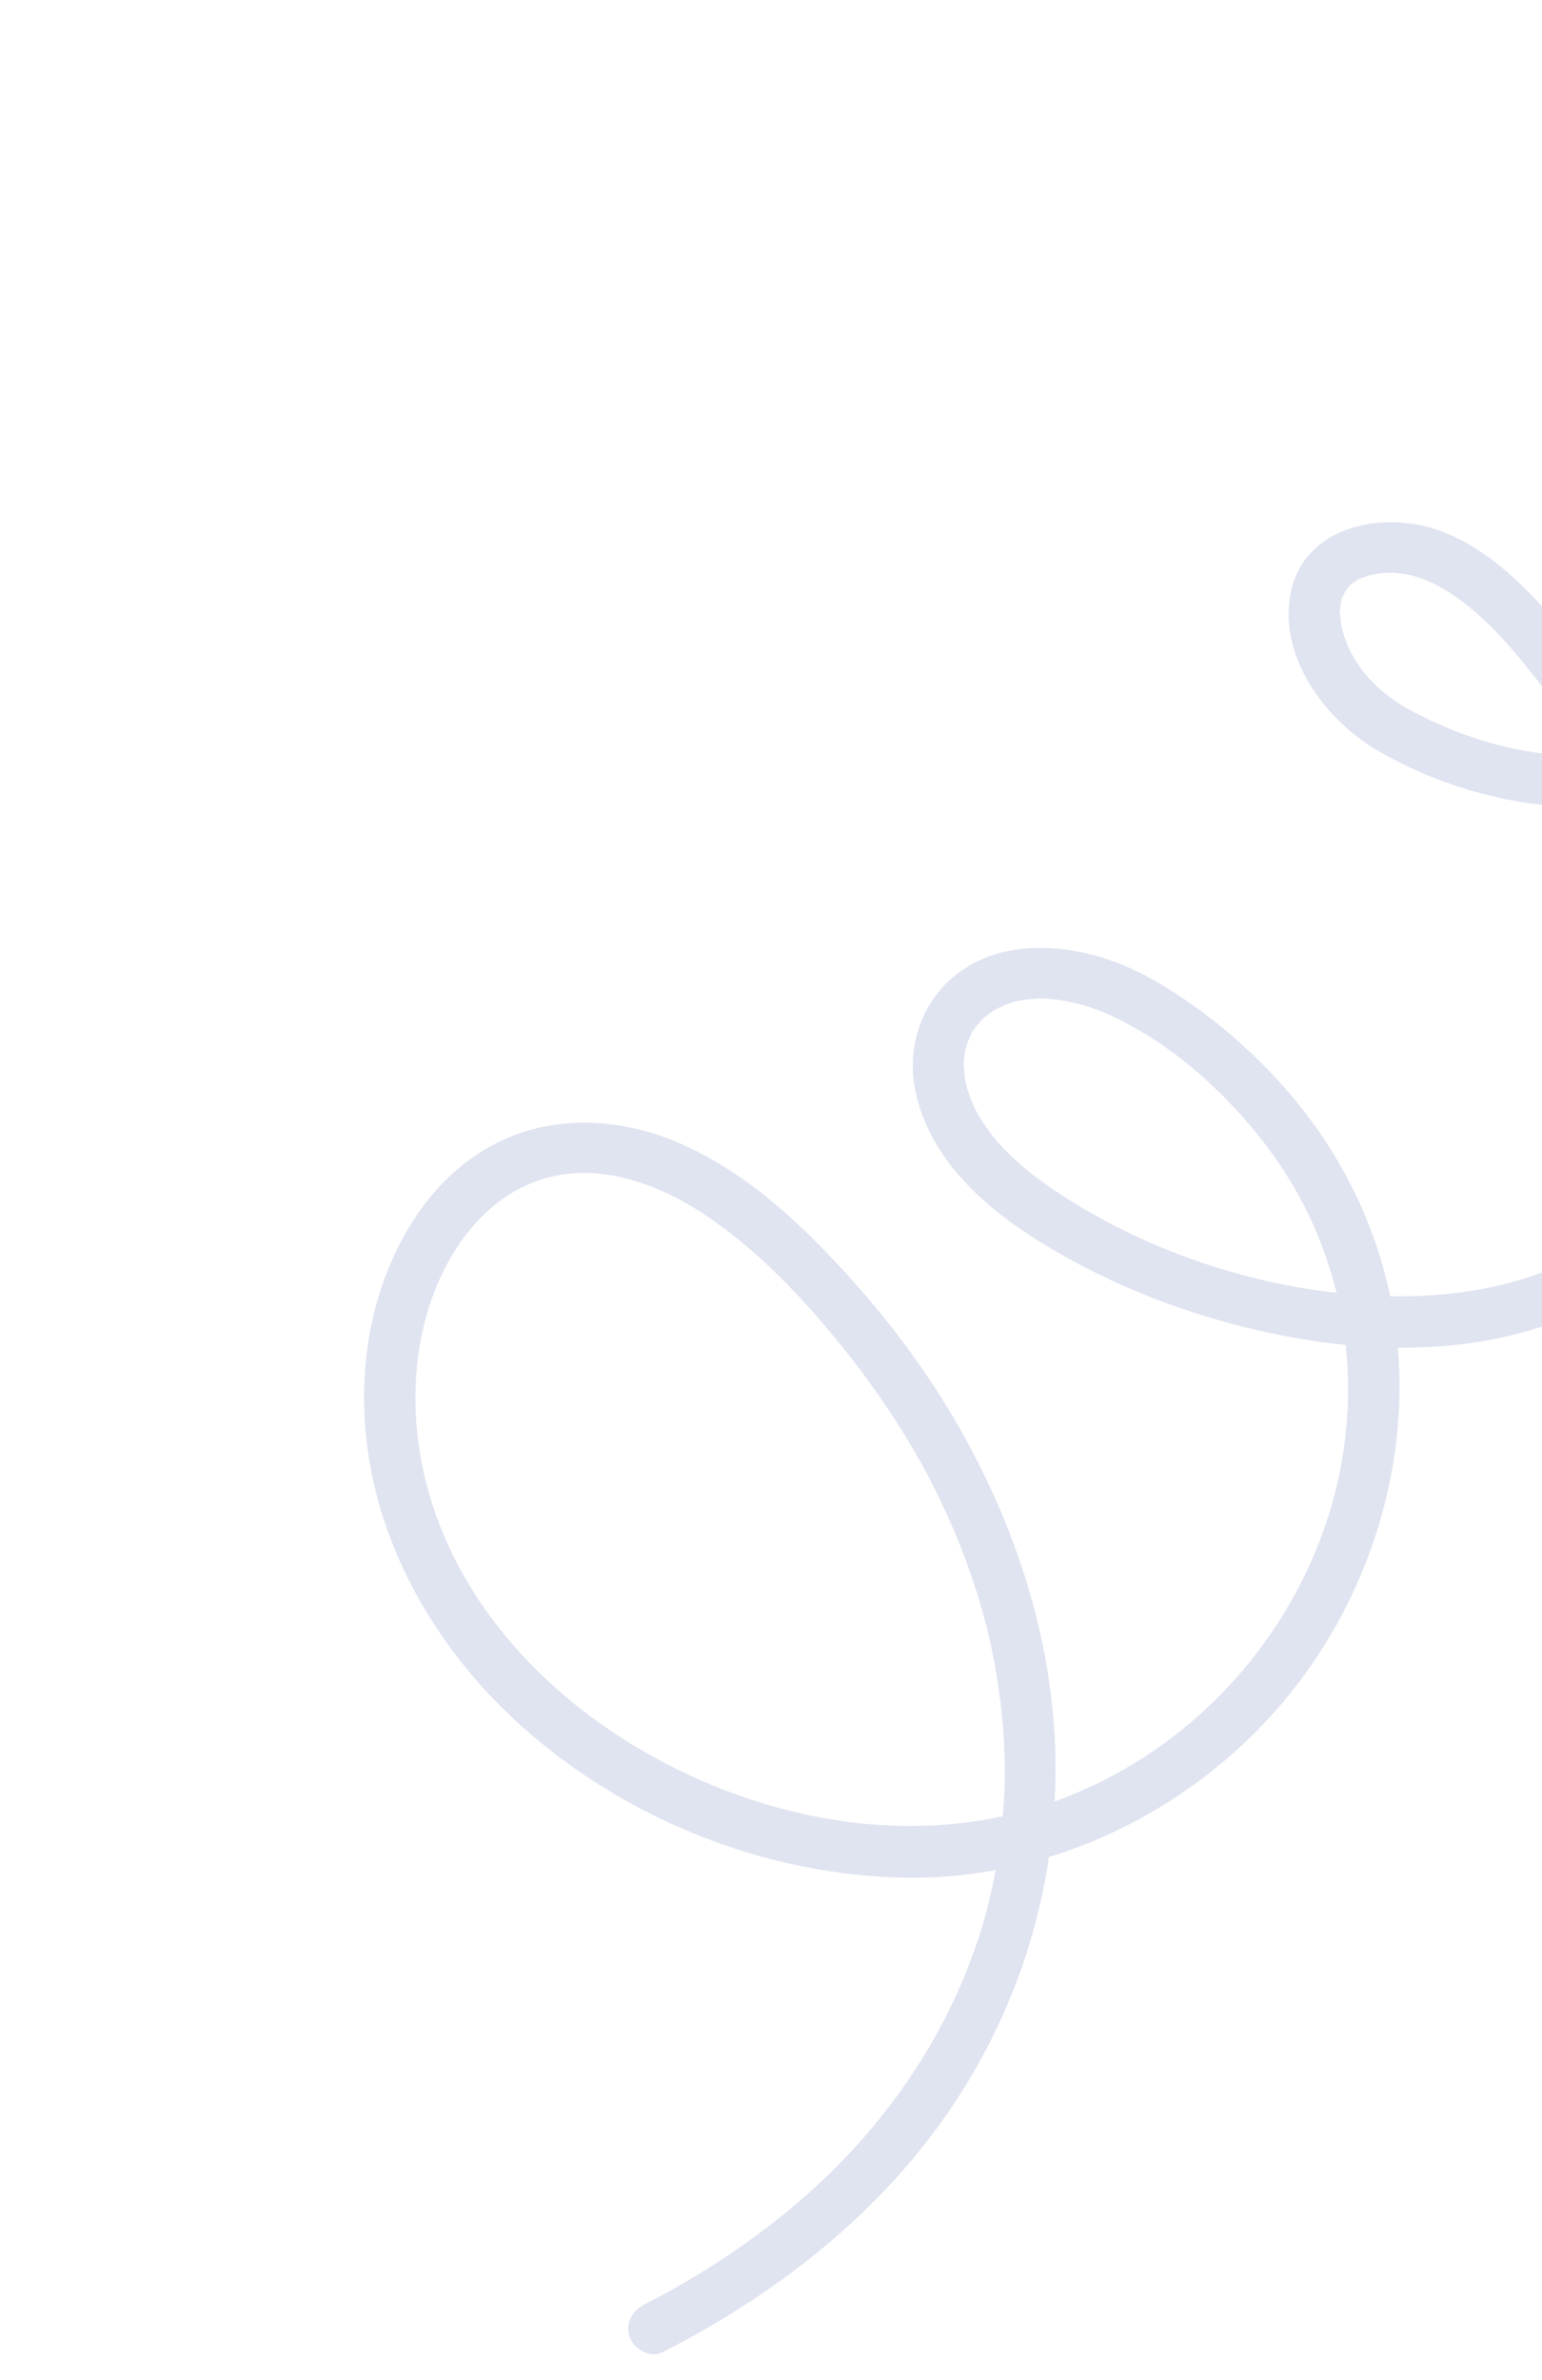 <svg width="118" height="182" viewBox="0 0 118 182" fill="none" xmlns="http://www.w3.org/2000/svg">
<path d="M50.704 179.881C59.488 175.406 67.49 169.168 72.989 160.893C77.918 153.482 80.605 144.921 80.764 136.021C80.928 126.899 78.249 117.973 73.885 110.029C71.473 105.641 68.511 101.564 65.161 97.844C61.501 93.777 57.447 89.914 52.415 87.611C47.279 85.255 41.36 85.07 36.527 88.269C31.569 91.551 28.804 97.596 28.083 103.342C26.709 114.308 31.875 124.811 39.926 132.015C47.894 139.148 58.671 143.443 69.374 143.588C80.363 143.738 90.997 138.604 98.085 130.276C105.469 121.599 108.831 109.501 106.209 98.335C104.889 92.716 102.109 87.475 98.278 83.159C96.267 80.891 94.024 78.844 91.565 77.076C89.395 75.517 87.064 74.088 84.502 73.284C80.809 72.122 76.465 72 73.248 74.475C70.439 76.635 69.322 80.222 70.094 83.638C71.152 88.35 74.856 91.896 78.768 94.441C83.188 97.315 88.04 99.439 93.092 100.908C103.271 103.87 115.409 104.447 124.555 98.245C128.537 95.546 131.457 91.698 132.772 87.061C133.957 82.877 133.773 78.374 132.883 74.146C131.053 65.496 126.743 57.539 121.413 50.559C118.505 46.752 115.021 42.484 110.436 40.678C106.013 38.935 99.667 40.146 98.734 45.526C97.896 50.36 101.491 55.12 105.451 57.416C109.138 59.55 113.358 60.975 117.583 61.499C125.457 62.471 133.28 60.219 139.856 55.894C146.294 51.655 151.494 45.546 155.002 38.708C158.196 32.48 160.118 25.179 159.162 18.157C158.716 14.879 157.628 11.757 155.86 8.963C155.298 8.069 153.943 7.942 153.129 8.535C152.227 9.196 152.131 10.371 152.702 11.266C152.89 11.565 153.07 11.871 153.246 12.173C153.429 12.483 153.111 11.889 153.316 12.309C153.405 12.488 153.497 12.671 153.585 12.85C153.898 13.512 154.174 14.19 154.408 14.877C154.524 15.211 154.628 15.548 154.728 15.887C154.777 16.061 154.823 16.23 154.869 16.4C154.892 16.474 154.906 16.548 154.928 16.622C155.025 16.986 154.884 16.41 154.936 16.651C155.094 17.377 155.222 18.111 155.314 18.852C155.408 19.606 155.462 20.362 155.488 21.119C155.5 21.491 155.504 21.862 155.5 22.232C155.499 22.332 155.484 22.88 155.5 22.451C155.492 22.67 155.484 22.88 155.468 23.097C155.375 24.687 155.151 26.273 154.822 27.832C154.437 29.64 154.182 30.508 153.577 32.203C152.999 33.807 152.318 35.377 151.552 36.9C151.161 37.675 150.748 38.439 150.309 39.187C150.011 39.699 149.604 40.352 149.085 41.134C148.107 42.602 147.04 44.011 145.891 45.349C143.553 48.085 141.448 50.041 138.395 52.171C137.673 52.671 136.938 53.147 136.186 53.6C135.824 53.816 135.458 54.028 135.089 54.227C134.811 54.379 135.354 54.086 135.072 54.233C134.991 54.275 134.914 54.32 134.833 54.362C134.619 54.47 134.402 54.581 134.189 54.689C132.63 55.461 131.008 56.112 129.343 56.627C128.945 56.751 128.539 56.866 128.131 56.977C127.924 57.03 127.723 57.08 127.516 57.133C127.298 57.188 127.537 57.131 127.57 57.12C127.426 57.153 127.275 57.185 127.127 57.214C126.271 57.395 125.408 57.538 124.538 57.638C123.659 57.743 122.775 57.805 121.895 57.827C120.828 57.852 120.518 57.844 119.519 57.767C115.596 57.469 112.318 56.496 108.806 54.772C106.894 53.832 105.303 52.73 104.11 51.066C103.962 50.855 103.818 50.641 103.682 50.428C103.607 50.303 103.53 50.186 103.459 50.057C103.482 50.096 103.561 50.253 103.452 50.048C103.212 49.591 103.011 49.11 102.851 48.62C102.809 48.483 102.682 48.044 102.694 48.105C102.71 48.171 102.627 47.734 102.608 47.6C102.576 47.384 102.568 47.172 102.548 46.954C102.513 46.543 102.499 46.964 102.55 46.564C102.572 46.363 102.602 46.164 102.64 45.965C102.696 45.654 102.539 46.128 102.711 45.72C102.786 45.542 102.861 45.364 102.951 45.189C102.776 45.529 103.06 45.055 103.151 44.935C103.199 44.87 103.263 44.806 103.315 44.745C103.515 44.52 103.066 44.944 103.306 44.752C103.466 44.621 103.634 44.5 103.808 44.386C104.06 44.22 103.683 44.398 104.101 44.245C104.36 44.151 104.613 44.048 104.877 43.978C106.725 43.519 108.643 43.982 110.349 44.967C113.858 46.99 116.683 50.706 119.179 54.069C121.481 57.172 123.511 60.442 125.089 63.687C126.023 65.593 126.855 67.549 127.561 69.554C128.261 71.541 128.81 73.469 129.169 75.381C129.537 77.349 129.749 79.353 129.71 81.353C129.708 81.397 129.708 81.524 129.691 81.777C129.677 82.014 129.662 82.252 129.64 82.488C129.598 82.993 129.537 83.499 129.457 83.999C129.385 84.464 129.294 84.922 129.19 85.383C129.141 85.612 129.08 85.835 129.023 86.063C128.924 86.429 129.003 86.184 128.877 86.543C127.517 90.544 125.032 93.428 121.331 95.677C117.447 98.038 112.651 99.006 108.053 99.122C98.583 99.368 88.375 96.222 80.643 90.996C78.726 89.701 77.026 88.294 75.724 86.552C75.442 86.177 75.177 85.788 74.934 85.382C74.882 85.295 74.651 84.887 74.809 85.182C74.693 84.968 74.586 84.747 74.488 84.519C74.32 84.147 74.174 83.765 74.053 83.379C74.033 83.317 73.879 82.779 73.932 82.985C73.971 83.145 73.854 82.572 73.834 82.446C73.785 82.117 73.768 81.784 73.747 81.454C73.714 80.972 73.721 81.622 73.745 81.287C73.758 81.093 73.774 80.904 73.803 80.712C73.824 80.548 73.861 80.385 73.89 80.221C73.928 80.023 74.025 79.728 73.911 80.092C74.017 79.763 74.149 79.45 74.293 79.133C74.387 78.934 74.531 78.71 74.327 79.03C74.412 78.894 74.501 78.762 74.593 78.634C74.796 78.357 75.028 78.108 75.255 77.855C74.987 78.147 75.166 77.931 75.338 77.797C75.463 77.694 75.592 77.595 75.728 77.497C75.864 77.399 75.999 77.309 76.142 77.22C76.203 77.18 76.263 77.147 76.324 77.108C76.716 76.855 76.065 77.23 76.311 77.118C76.629 76.972 76.945 76.833 77.275 76.72C77.442 76.662 77.616 76.612 77.79 76.563C77.823 76.551 78.081 76.493 77.847 76.547C77.58 76.612 78.019 76.513 78.072 76.508C78.454 76.445 78.839 76.396 79.225 76.374C79.426 76.36 79.629 76.358 79.833 76.356C80.244 76.35 79.812 76.33 80.229 76.376C82.315 76.581 83.87 77.068 85.786 78.033C90.354 80.347 94.412 84.151 97.394 88.282C103.608 96.903 104.8 107.993 100.977 117.863C97.467 126.94 90.168 134.245 81.071 137.627C71.827 141.067 61.676 139.861 52.838 135.792C44.224 131.82 36.619 124.928 33.386 115.935C31.753 111.384 31.296 106.335 32.378 101.596C33.462 96.861 36.355 91.989 41.133 90.294C45.502 88.745 50.215 90.424 53.927 92.884C58.006 95.59 61.405 99.217 64.46 103.003C67.295 106.513 69.853 110.414 71.755 114.306C72.7 116.245 73.539 118.239 74.253 120.28C74.591 121.24 74.893 122.207 75.169 123.188C75.454 124.189 75.674 125.078 75.853 125.922C76.273 127.914 76.575 129.933 76.74 131.959C76.819 132.958 76.873 133.961 76.883 134.963C76.901 136.057 76.89 136.638 76.827 137.654C76.712 139.628 76.466 141.597 76.088 143.541C75.689 145.578 75.27 147.13 74.615 148.991C71.889 156.786 66.935 163.517 60.689 168.745C57.209 171.656 53.359 174.161 49.336 176.213C48.398 176.69 47.797 177.669 48.194 178.732C48.523 179.643 49.757 180.364 50.704 179.881Z" fill="#E0E3F0"/>
</svg>
